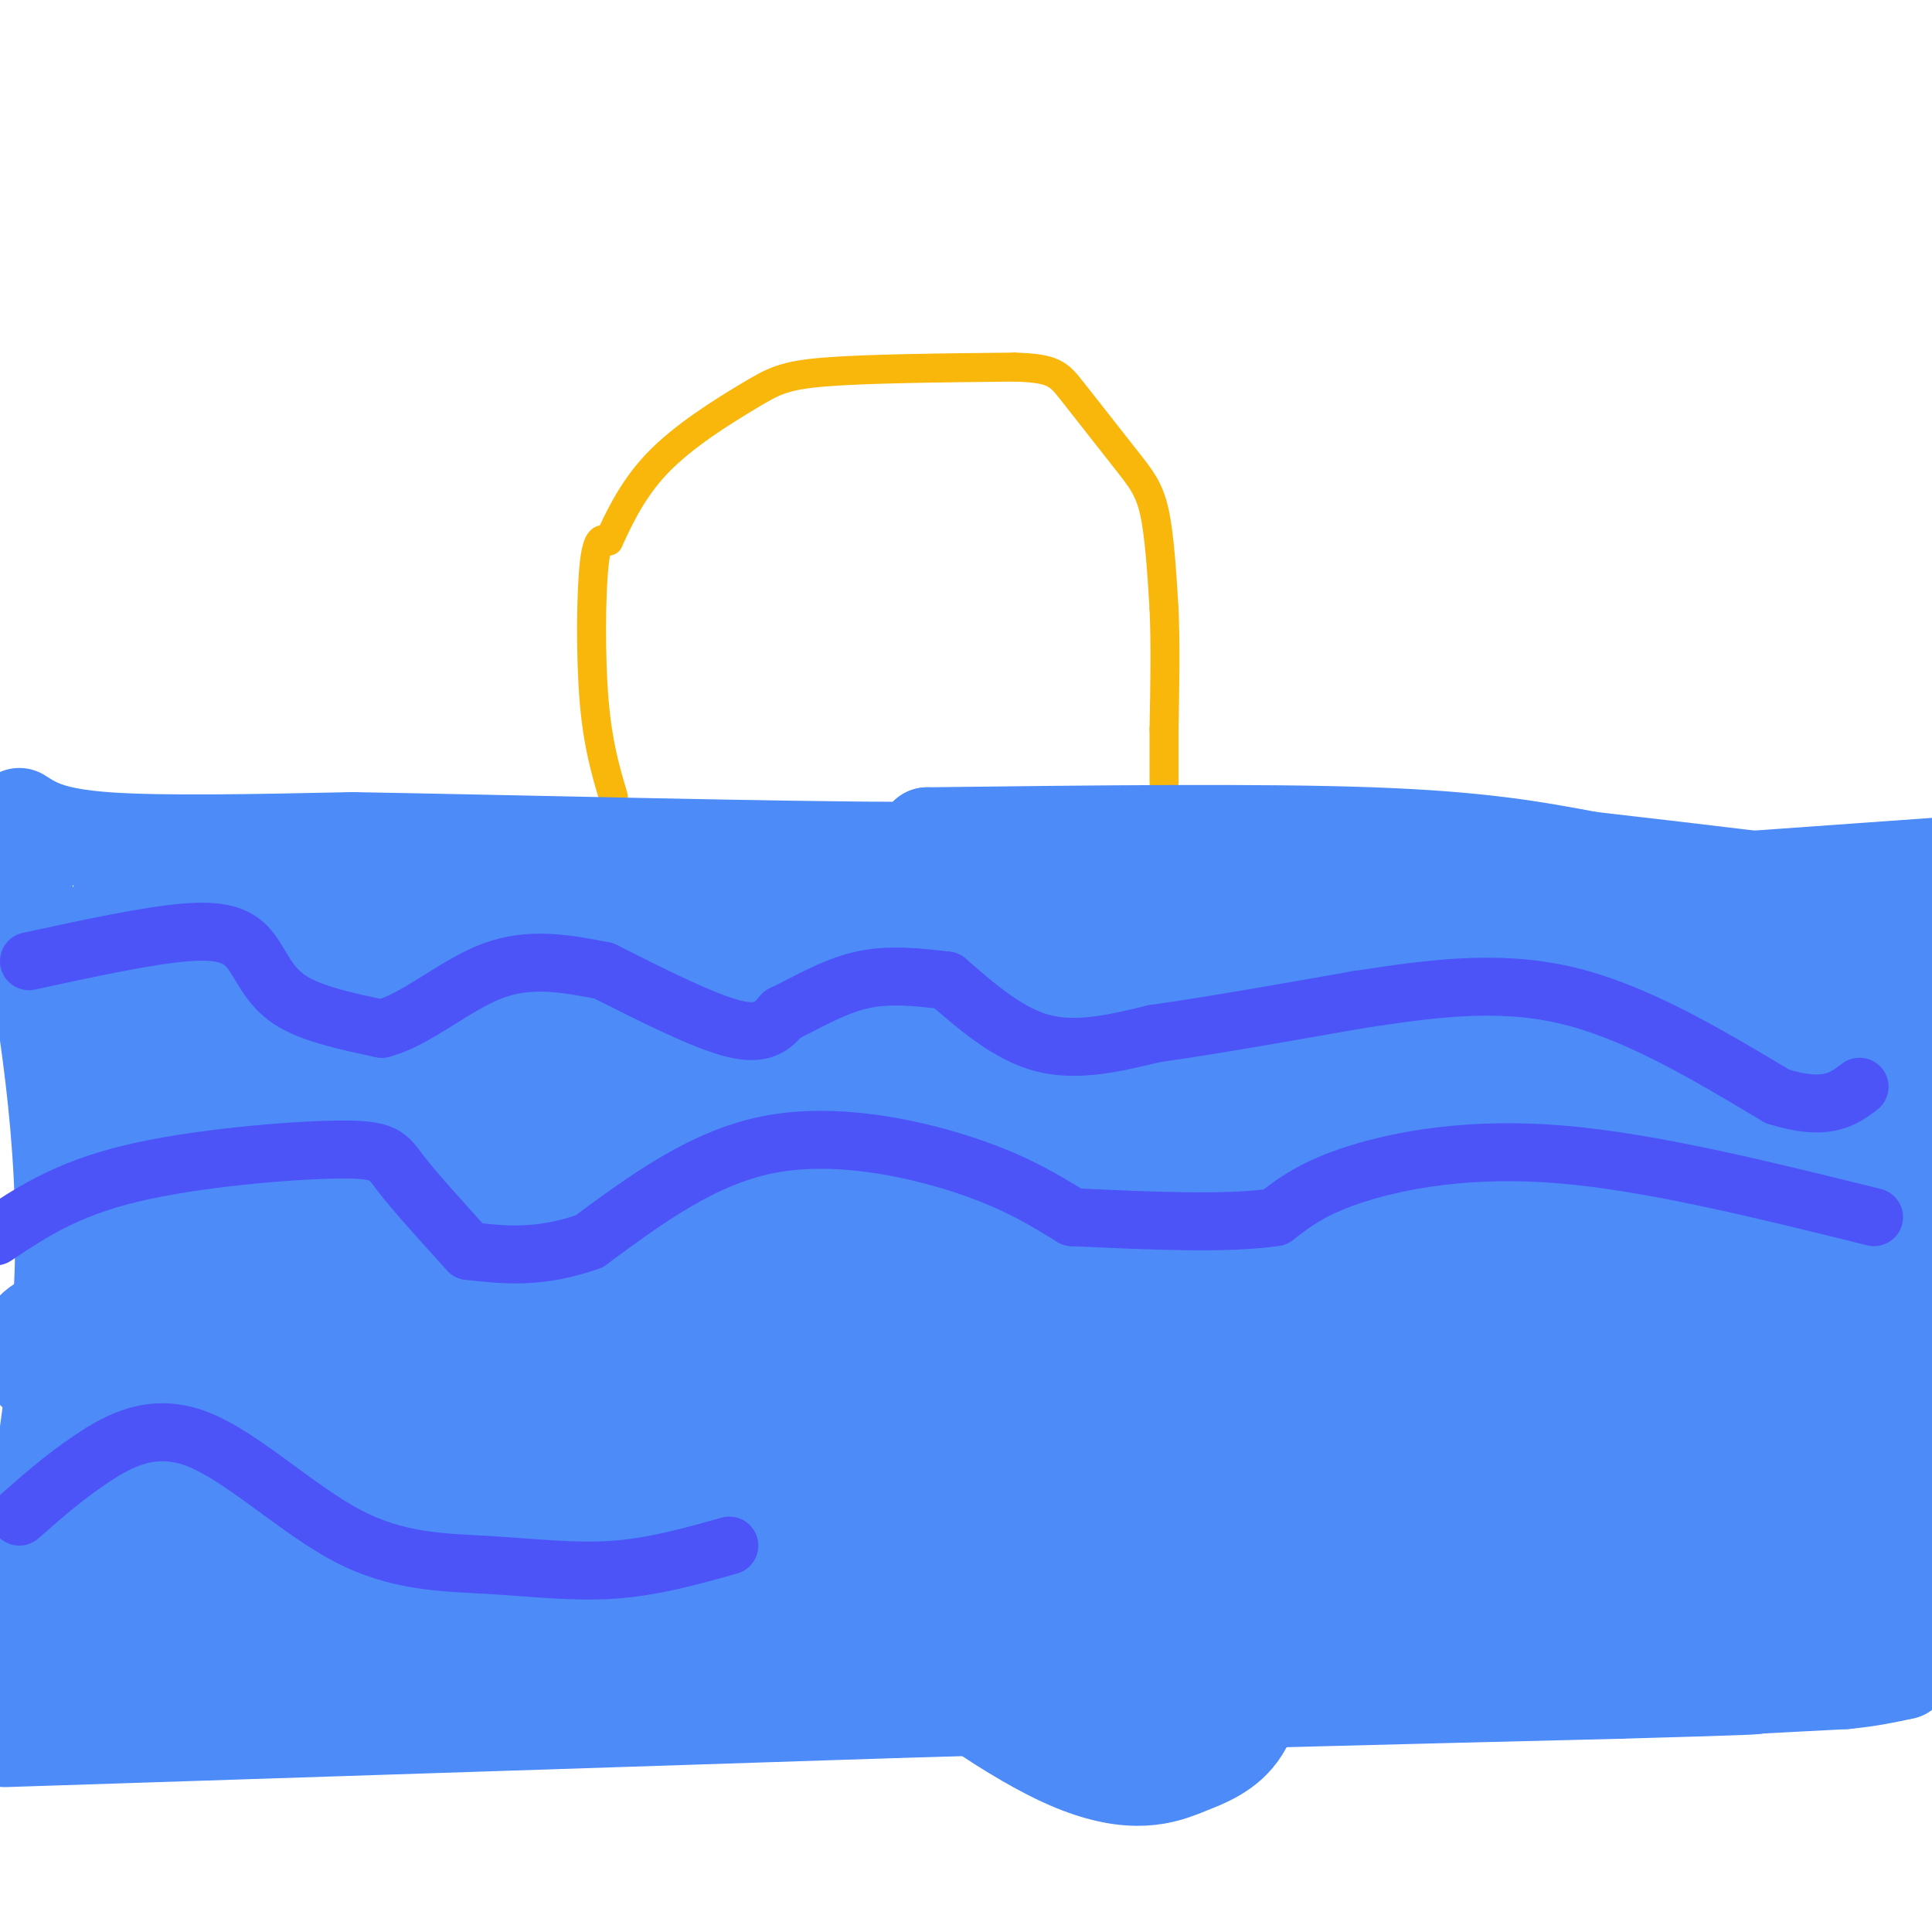 <svg viewBox='0 0 400 400' version='1.1' xmlns='http://www.w3.org/2000/svg' xmlns:xlink='http://www.w3.org/1999/xlink'><g fill='none' stroke='#F9B70B' stroke-width='6' stroke-linecap='round' stroke-linejoin='round'><path d='M127,165c-1.622,-5.444 -3.244,-10.889 -4,-20c-0.756,-9.111 -0.644,-21.889 0,-28c0.644,-6.111 1.822,-5.556 3,-5'/><path d='M126,112c1.708,-3.625 4.478,-10.188 10,-16c5.522,-5.812 13.794,-10.872 19,-14c5.206,-3.128 7.344,-4.322 16,-5c8.656,-0.678 23.828,-0.839 39,-1'/><path d='M210,76c8.174,0.241 9.108,1.343 12,5c2.892,3.657 7.740,9.869 11,14c3.260,4.131 4.931,6.180 6,11c1.069,4.820 1.534,12.410 2,20'/><path d='M241,126c0.333,7.500 0.167,16.250 0,25'/><path d='M241,151c0.000,6.000 0.000,8.500 0,11'/></g>
<g fill='none' stroke='#4D8BF9' stroke-width='20' stroke-linecap='round' stroke-linejoin='round'><path d='M4,169c3.250,2.083 6.500,4.167 18,5c11.500,0.833 31.250,0.417 51,0'/><path d='M73,174c33.044,0.578 90.156,2.022 114,2c23.844,-0.022 14.422,-1.511 5,-3'/><path d='M192,173c34.583,-0.417 69.167,-0.833 92,0c22.833,0.833 33.917,2.917 45,5'/><path d='M329,178c13.167,1.500 23.583,2.750 34,4'/><path d='M363,182c0.000,0.000 42.000,-3.000 42,-3'/><path d='M5,184c4.500,25.750 9.000,51.500 8,80c-1.000,28.500 -7.500,59.750 -14,91'/><path d='M1,360c0.000,0.000 184.000,-6.000 184,-6'/><path d='M185,354c55.667,-1.667 102.833,-2.833 150,-4'/><path d='M335,350c29.667,-0.833 28.833,-0.917 28,-1'/><path d='M363,349c0.000,0.000 19.000,-1.000 19,-1'/><path d='M382,348c5.167,-0.500 8.583,-1.250 12,-2'/><path d='M394,346c0.000,0.000 -1.000,-128.000 -1,-128'/><path d='M393,210c-0.417,-9.667 -0.833,-19.333 -2,-23c-1.167,-3.667 -3.083,-1.333 -5,1'/><path d='M386,188c-12.643,1.333 -41.750,4.167 -60,3c-18.250,-1.167 -25.643,-6.333 -39,-9c-13.357,-2.667 -32.679,-2.833 -52,-3'/><path d='M235,179c-64.583,20.750 -129.167,41.500 -157,50c-27.833,8.500 -18.917,4.750 -10,0c8.917,-4.750 17.833,-10.500 18,-16c0.167,-5.500 -8.417,-10.750 -17,-16'/><path d='M69,197c-3.679,-4.107 -4.375,-6.375 -6,-8c-1.625,-1.625 -4.179,-2.607 -9,-1c-4.821,1.607 -11.911,5.804 -19,10'/><path d='M299,295c-58.967,1.589 -117.935,3.179 -145,3c-27.065,-0.179 -22.229,-2.125 -26,-5c-3.771,-2.875 -16.151,-6.679 -22,-10c-5.849,-3.321 -5.167,-6.160 -1,-10c4.167,-3.840 11.820,-8.683 24,-11c12.180,-2.317 28.886,-2.109 41,-1c12.114,1.109 19.637,3.120 24,8c4.363,4.880 5.567,12.628 5,17c-0.567,4.372 -2.905,5.368 -2,6c0.905,0.632 5.051,0.901 -4,5c-9.051,4.099 -31.300,12.028 -50,15c-18.700,2.972 -33.850,0.986 -49,-1'/><path d='M94,311c-15.286,-2.831 -29.002,-9.409 -36,-16c-6.998,-6.591 -7.279,-13.196 -6,-18c1.279,-4.804 4.116,-7.809 6,-11c1.884,-3.191 2.814,-6.568 11,-13c8.186,-6.432 23.628,-15.918 37,-21c13.372,-5.082 24.676,-5.760 33,-5c8.324,0.760 13.669,2.959 17,8c3.331,5.041 4.648,12.924 4,20c-0.648,7.076 -3.259,13.346 -5,17c-1.741,3.654 -2.610,4.693 -8,6c-5.390,1.307 -15.301,2.883 -24,2c-8.699,-0.883 -16.185,-4.226 -22,-8c-5.815,-3.774 -9.958,-7.978 -12,-12c-2.042,-4.022 -1.984,-7.862 -1,-12c0.984,-4.138 2.892,-8.573 10,-11c7.108,-2.427 19.416,-2.847 25,-3c5.584,-0.153 4.445,-0.041 6,3c1.555,3.041 5.803,9.011 8,20c2.197,10.989 2.342,26.997 -4,36c-6.342,9.003 -19.171,11.002 -32,13'/><path d='M101,306c-10.561,0.140 -20.964,-6.011 -27,-12c-6.036,-5.989 -7.707,-11.817 -9,-15c-1.293,-3.183 -2.210,-3.722 0,-9c2.210,-5.278 7.545,-15.296 16,-23c8.455,-7.704 20.028,-13.096 33,-17c12.972,-3.904 27.343,-6.321 36,-6c8.657,0.321 11.600,3.380 15,5c3.400,1.620 7.256,1.800 13,10c5.744,8.200 13.377,24.419 17,37c3.623,12.581 3.236,21.523 0,28c-3.236,6.477 -9.320,10.490 -15,14c-5.680,3.510 -10.956,6.519 -19,7c-8.044,0.481 -18.857,-1.566 -25,-3c-6.143,-1.434 -7.618,-2.256 -10,-8c-2.382,-5.744 -5.673,-16.410 -6,-23c-0.327,-6.590 2.310,-9.105 4,-12c1.690,-2.895 2.434,-6.172 12,-12c9.566,-5.828 27.956,-14.208 37,-18c9.044,-3.792 8.743,-2.994 14,-2c5.257,0.994 16.072,2.186 26,8c9.928,5.814 18.971,16.249 27,31c8.029,14.751 15.046,33.818 18,47c2.954,13.182 1.844,20.481 -1,25c-2.844,4.519 -7.422,6.260 -12,8'/><path d='M245,366c-5.253,2.233 -12.384,3.817 -25,-2c-12.616,-5.817 -30.717,-19.034 -41,-29c-10.283,-9.966 -12.746,-16.681 -14,-22c-1.254,-5.319 -1.297,-9.241 0,-17c1.297,-7.759 3.934,-19.353 13,-29c9.066,-9.647 24.561,-17.345 38,-21c13.439,-3.655 24.822,-3.268 32,-2c7.178,1.268 10.151,3.415 13,5c2.849,1.585 5.575,2.608 9,6c3.425,3.392 7.551,9.154 10,19c2.449,9.846 3.221,23.778 3,31c-0.221,7.222 -1.435,7.735 -5,9c-3.565,1.265 -9.480,3.281 -15,4c-5.520,0.719 -10.644,0.141 -19,-7c-8.356,-7.141 -19.944,-20.846 -25,-28c-5.056,-7.154 -3.580,-7.757 -2,-14c1.580,-6.243 3.263,-18.125 13,-28c9.737,-9.875 27.529,-17.743 37,-22c9.471,-4.257 10.623,-4.901 18,-4c7.377,0.901 20.979,3.349 29,6c8.021,2.651 10.459,5.504 15,12c4.541,6.496 11.184,16.633 14,25c2.816,8.367 1.805,14.962 0,19c-1.805,4.038 -4.402,5.519 -7,7'/><path d='M336,284c-4.179,2.112 -11.127,3.891 -23,4c-11.873,0.109 -28.669,-1.454 -39,-3c-10.331,-1.546 -14.195,-3.077 -19,-9c-4.805,-5.923 -10.550,-16.239 -13,-21c-2.450,-4.761 -1.606,-3.965 5,-8c6.606,-4.035 18.973,-12.899 30,-17c11.027,-4.101 20.715,-3.439 27,-3c6.285,0.439 9.168,0.656 16,6c6.832,5.344 17.615,15.814 23,21c5.385,5.186 5.374,5.088 9,14c3.626,8.912 10.888,26.833 11,37c0.112,10.167 -6.927,12.580 -10,15c-3.073,2.420 -2.180,4.847 -16,4c-13.820,-0.847 -42.355,-4.968 -56,-8c-13.645,-3.032 -12.402,-4.975 -14,-9c-1.598,-4.025 -6.037,-10.130 -9,-13c-2.963,-2.870 -4.449,-2.503 0,-8c4.449,-5.497 14.831,-16.858 22,-23c7.169,-6.142 11.123,-7.066 16,-9c4.877,-1.934 10.677,-4.877 21,-6c10.323,-1.123 25.169,-0.425 34,1c8.831,1.425 11.647,3.576 15,6c3.353,2.424 7.244,5.121 11,10c3.756,4.879 7.378,11.939 11,19'/><path d='M388,284c2.627,7.293 3.694,16.027 2,23c-1.694,6.973 -6.148,12.185 -8,15c-1.852,2.815 -1.100,3.233 -5,3c-3.900,-0.233 -12.450,-1.116 -21,-2'/></g>
<g fill='none' stroke='#4D8BF9' stroke-width='28' stroke-linecap='round' stroke-linejoin='round'><path d='M15,346c0.000,0.000 4.000,-47.000 4,-47'/><path d='M19,299c0.333,-24.417 0.667,-48.833 2,-62c1.333,-13.167 3.667,-15.083 6,-17'/><path d='M27,220c1.000,-4.000 0.500,-5.500 0,-7'/><path d='M27,213c0.000,0.000 0.000,-17.000 0,-17'/><path d='M27,196c0.500,-3.667 1.750,-4.333 3,-5'/><path d='M30,191c0.000,0.000 -3.000,0.000 -3,0'/><path d='M304,203c0.000,0.000 -174.000,-7.000 -174,-7'/><path d='M130,196c-39.167,-2.702 -50.083,-5.958 -50,-6c0.083,-0.042 11.167,3.131 16,6c4.833,2.869 3.417,5.435 2,8'/><path d='M98,204c-3.023,8.814 -11.582,26.848 -15,36c-3.418,9.152 -1.695,9.422 0,12c1.695,2.578 3.362,7.464 7,9c3.638,1.536 9.249,-0.277 12,1c2.751,1.277 2.644,5.645 12,-5c9.356,-10.645 28.176,-36.304 37,-46c8.824,-9.696 7.652,-3.428 9,-1c1.348,2.428 5.215,1.018 10,9c4.785,7.982 10.489,25.356 12,33c1.511,7.644 -1.170,5.558 -5,6c-3.830,0.442 -8.809,3.412 -16,5c-7.191,1.588 -16.596,1.794 -26,2'/><path d='M135,265c-6.306,0.596 -9.072,1.084 -14,-2c-4.928,-3.084 -12.019,-9.742 -15,-13c-2.981,-3.258 -1.854,-3.118 0,-6c1.854,-2.882 4.434,-8.786 11,-14c6.566,-5.214 17.117,-9.739 27,-12c9.883,-2.261 19.100,-2.258 26,-2c6.900,0.258 11.485,0.771 16,8c4.515,7.229 8.959,21.176 10,31c1.041,9.824 -1.321,15.526 -4,19c-2.679,3.474 -5.677,4.719 -24,6c-18.323,1.281 -51.973,2.598 -69,3c-17.027,0.402 -17.432,-0.111 -22,-3c-4.568,-2.889 -13.301,-8.153 -18,-10c-4.699,-1.847 -5.366,-0.279 -1,-6c4.366,-5.721 13.764,-18.733 23,-27c9.236,-8.267 18.312,-11.788 27,-16c8.688,-4.212 16.990,-9.115 32,-14c15.010,-4.885 36.729,-9.754 50,-11c13.271,-1.246 18.093,1.130 26,7c7.907,5.870 18.898,15.234 25,21c6.102,5.766 7.315,7.933 8,16c0.685,8.067 0.843,22.033 1,36'/><path d='M250,276c0.527,7.552 1.344,8.432 -14,10c-15.344,1.568 -46.849,3.824 -67,2c-20.151,-1.824 -28.947,-7.727 -32,-12c-3.053,-4.273 -0.363,-6.915 6,-13c6.363,-6.085 16.401,-15.614 34,-26c17.599,-10.386 42.761,-21.631 56,-27c13.239,-5.369 14.556,-4.863 23,-3c8.444,1.863 24.015,5.083 33,11c8.985,5.917 11.384,14.529 13,23c1.616,8.471 2.450,16.799 2,22c-0.450,5.201 -2.185,7.275 -3,9c-0.815,1.725 -0.710,3.103 -6,6c-5.290,2.897 -15.977,7.314 -23,9c-7.023,1.686 -10.384,0.642 -16,1c-5.616,0.358 -13.489,2.118 -30,-3c-16.511,-5.118 -41.662,-17.113 -52,-22c-10.338,-4.887 -5.863,-2.665 -3,-6c2.863,-3.335 4.112,-12.228 11,-19c6.888,-6.772 19.413,-11.423 31,-14c11.587,-2.577 22.235,-3.078 31,0c8.765,3.078 15.647,9.737 20,15c4.353,5.263 6.176,9.132 8,13'/><path d='M272,252c3.885,6.372 9.599,15.801 11,20c1.401,4.199 -1.511,3.167 -10,0c-8.489,-3.167 -22.553,-8.469 -32,-15c-9.447,-6.531 -14.275,-14.291 -17,-19c-2.725,-4.709 -3.345,-6.366 -1,-9c2.345,-2.634 7.655,-6.244 24,-7c16.345,-0.756 43.723,1.341 57,4c13.277,2.659 12.451,5.881 14,10c1.549,4.119 5.471,9.135 7,13c1.529,3.865 0.664,6.578 0,9c-0.664,2.422 -1.128,4.552 -5,4c-3.872,-0.552 -11.151,-3.787 -14,-7c-2.849,-3.213 -1.267,-6.403 1,-9c2.267,-2.597 5.219,-4.599 10,-6c4.781,-1.401 11.390,-2.200 18,-3'/><path d='M335,237c-0.167,0.833 -9.583,4.417 -19,8'/><path d='M294,243c0.131,-4.864 0.261,-9.727 -2,-11c-2.261,-1.273 -6.914,1.046 3,-3c9.914,-4.046 34.396,-14.456 51,-19c16.604,-4.544 25.330,-3.220 31,-2c5.670,1.220 8.283,2.337 10,4c1.717,1.663 2.539,3.871 0,6c-2.539,2.129 -8.440,4.180 -14,5c-5.560,0.820 -10.780,0.410 -16,0'/><path d='M357,223c-8.173,-2.658 -20.606,-9.302 -27,-16c-6.394,-6.698 -6.748,-13.451 -1,-15c5.748,-1.549 17.598,2.107 27,8c9.402,5.893 16.357,14.024 20,23c3.643,8.976 3.973,18.798 2,23c-1.973,4.202 -6.249,2.785 -11,2c-4.751,-0.785 -9.977,-0.937 -14,-5c-4.023,-4.063 -6.843,-12.036 -8,-16c-1.157,-3.964 -0.650,-3.918 1,-3c1.650,0.918 4.444,2.709 8,7c3.556,4.291 7.873,11.083 11,21c3.127,9.917 5.063,22.958 7,36'/><path d='M372,288c1.480,6.803 1.679,5.811 -1,3c-2.679,-2.811 -8.237,-7.441 -12,-11c-3.763,-3.559 -5.730,-6.047 -9,-17c-3.270,-10.953 -7.842,-30.372 -3,-20c4.842,10.372 19.098,50.535 25,70c5.902,19.465 3.451,18.233 1,17'/><path d='M373,330c-1.667,3.167 -6.333,2.583 -11,2'/><path d='M362,332c0.000,0.000 -135.000,-7.000 -135,-7'/><path d='M36,339c48.167,0.333 96.333,0.667 123,0c26.667,-0.667 31.833,-2.333 37,-4'/><path d='M196,335c17.333,-1.833 42.167,-4.417 67,-7'/><path d='M263,328c17.083,0.000 34.167,0.000 57,-3c22.833,-3.000 51.417,-9.000 80,-15'/><path d='M393,297c-20.414,-5.865 -40.827,-11.729 -44,-16c-3.173,-4.271 10.895,-6.948 18,-8c7.105,-1.052 7.246,-0.478 10,0c2.754,0.478 8.122,0.860 4,5c-4.122,4.140 -17.734,12.037 -24,16c-6.266,3.963 -5.186,3.990 -20,7c-14.814,3.010 -45.521,9.001 -61,9c-15.479,-0.001 -15.731,-5.995 -17,-9c-1.269,-3.005 -3.555,-3.023 -3,-6c0.555,-2.977 3.953,-8.914 8,-13c4.047,-4.086 8.745,-6.322 17,-6c8.255,0.322 20.069,3.202 29,6c8.931,2.798 14.980,5.514 8,9c-6.980,3.486 -26.990,7.743 -47,12'/><path d='M271,303c-12.262,1.745 -19.418,0.106 -25,-1c-5.582,-1.106 -9.591,-1.681 -7,-6c2.591,-4.319 11.780,-12.383 17,-17c5.220,-4.617 6.470,-5.787 22,-10c15.530,-4.213 45.338,-11.470 61,-13c15.662,-1.530 17.176,2.666 16,7c-1.176,4.334 -5.042,8.806 -6,11c-0.958,2.194 0.992,2.109 -9,4c-9.992,1.891 -31.927,5.756 -42,7c-10.073,1.244 -8.285,-0.134 2,-2c10.285,-1.866 29.066,-4.222 19,0c-10.066,4.222 -48.979,15.021 -78,22c-29.021,6.979 -48.149,10.137 -67,12c-18.851,1.863 -37.426,2.432 -56,3'/><path d='M118,320c-22.893,-1.151 -52.125,-5.530 -46,-7c6.125,-1.470 47.607,-0.033 80,6c32.393,6.033 55.697,16.661 50,18c-5.697,1.339 -40.395,-6.612 -71,-15c-30.605,-8.388 -57.118,-17.215 -81,-25c-23.882,-7.785 -45.133,-14.530 -40,-19c5.133,-4.470 36.651,-6.665 55,-8c18.349,-1.335 23.528,-1.810 30,0c6.472,1.810 14.236,5.905 22,10'/><path d='M117,280c2.394,2.934 -2.622,5.270 -6,7c-3.378,1.730 -5.120,2.854 -22,5c-16.880,2.146 -48.900,5.315 -59,4c-10.100,-1.315 1.719,-7.112 7,-10c5.281,-2.888 4.024,-2.867 4,5c-0.024,7.867 1.186,23.580 3,31c1.814,7.420 4.233,6.549 4,6c-0.233,-0.549 -3.116,-0.774 -6,-1'/><path d='M42,327c-1.491,-5.382 -2.218,-18.338 -1,-26c1.218,-7.662 4.383,-10.032 8,-12c3.617,-1.968 7.688,-3.536 11,-5c3.312,-1.464 5.865,-2.825 12,0c6.135,2.825 15.852,9.835 22,19c6.148,9.165 8.725,20.486 8,27c-0.725,6.514 -4.754,8.221 -14,5c-9.246,-3.221 -23.711,-11.371 -31,-15c-7.289,-3.629 -7.404,-2.736 -11,-9c-3.596,-6.264 -10.674,-19.684 -13,-34c-2.326,-14.316 0.098,-29.528 3,-42c2.902,-12.472 6.281,-22.204 11,-25c4.719,-2.796 10.777,1.344 16,9c5.223,7.656 9.612,18.828 14,30'/><path d='M77,249c-1.129,4.612 -10.953,1.142 -18,-3c-7.047,-4.142 -11.318,-8.955 -14,-11c-2.682,-2.045 -3.774,-1.320 -1,-5c2.774,-3.680 9.416,-11.765 15,-15c5.584,-3.235 10.112,-1.620 13,-1c2.888,0.620 4.138,0.246 7,3c2.862,2.754 7.336,8.638 8,15c0.664,6.362 -2.480,13.203 -6,17c-3.520,3.797 -7.414,4.552 -12,5c-4.586,0.448 -9.863,0.590 -14,0c-4.137,-0.590 -7.133,-1.912 -11,-5c-3.867,-3.088 -8.603,-7.941 -6,-10c2.603,-2.059 12.547,-1.324 19,-1c6.453,0.324 9.415,0.235 34,9c24.585,8.765 70.792,26.382 117,44'/><path d='M208,291c26.257,9.846 33.400,12.461 35,14c1.600,1.539 -2.342,2.001 -12,0c-9.658,-2.001 -25.032,-6.466 -39,-12c-13.968,-5.534 -26.530,-12.136 -29,-19c-2.470,-6.864 5.151,-13.989 16,-19c10.849,-5.011 24.926,-7.906 20,-9c-4.926,-1.094 -28.857,-0.386 -42,-1c-13.143,-0.614 -15.500,-2.550 -12,-4c3.500,-1.450 12.857,-2.414 20,-2c7.143,0.414 12.071,2.207 17,4'/><path d='M182,243c3.262,1.491 2.915,3.220 -18,3c-20.915,-0.220 -62.400,-2.389 -72,-3c-9.600,-0.611 12.685,0.335 36,7c23.315,6.665 47.662,19.047 59,24c11.338,4.953 9.669,2.476 8,0'/></g>
<g fill='none' stroke='#4C53F7' stroke-width='12' stroke-linecap='round' stroke-linejoin='round'><path d='M6,199c12.601,-2.726 25.202,-5.452 33,-6c7.798,-0.548 10.792,1.083 13,4c2.208,2.917 3.631,7.119 8,10c4.369,2.881 11.685,4.440 19,6'/><path d='M79,213c7.044,-1.733 15.156,-9.067 23,-12c7.844,-2.933 15.422,-1.467 23,0'/><path d='M125,201c10.417,5.250 20.833,10.500 27,12c6.167,1.500 8.083,-0.750 10,-3'/><path d='M162,210c4.311,-2.022 10.089,-5.578 16,-7c5.911,-1.422 11.956,-0.711 18,0'/><path d='M196,203c6.417,5.583 12.833,11.167 20,13c7.167,1.833 15.083,-0.083 23,-2'/><path d='M239,214c10.833,-1.500 26.417,-4.250 42,-7'/><path d='M281,207c14.250,-2.167 28.500,-4.333 43,-1c14.500,3.333 29.250,12.167 44,21'/><path d='M368,227c10.167,3.167 13.583,0.583 17,-2'/><path d='M388,252c-23.156,-5.733 -46.311,-11.467 -65,-13c-18.689,-1.533 -32.911,1.133 -42,4c-9.089,2.867 -13.044,5.933 -17,9'/><path d='M264,252c-9.833,1.500 -25.917,0.750 -42,0'/><path d='M222,252c-6.089,-3.756 -12.178,-7.511 -23,-11c-10.822,-3.489 -26.378,-6.711 -40,-4c-13.622,2.711 -25.311,11.356 -37,20'/><path d='M122,257c-10.333,3.667 -17.667,2.833 -25,2'/><path d='M97,259c-5.560,-6.125 -11.119,-12.250 -14,-16c-2.881,-3.750 -3.083,-5.125 -13,-5c-9.917,0.125 -29.548,1.750 -43,5c-13.452,3.250 -20.726,8.125 -28,13'/><path d='M4,314c4.599,-4.056 9.197,-8.113 15,-12c5.803,-3.887 12.809,-7.605 22,-4c9.191,3.605 20.567,14.533 31,20c10.433,5.467 19.924,5.472 29,6c9.076,0.528 17.736,1.579 26,1c8.264,-0.579 16.132,-2.790 24,-5'/></g>
</svg>